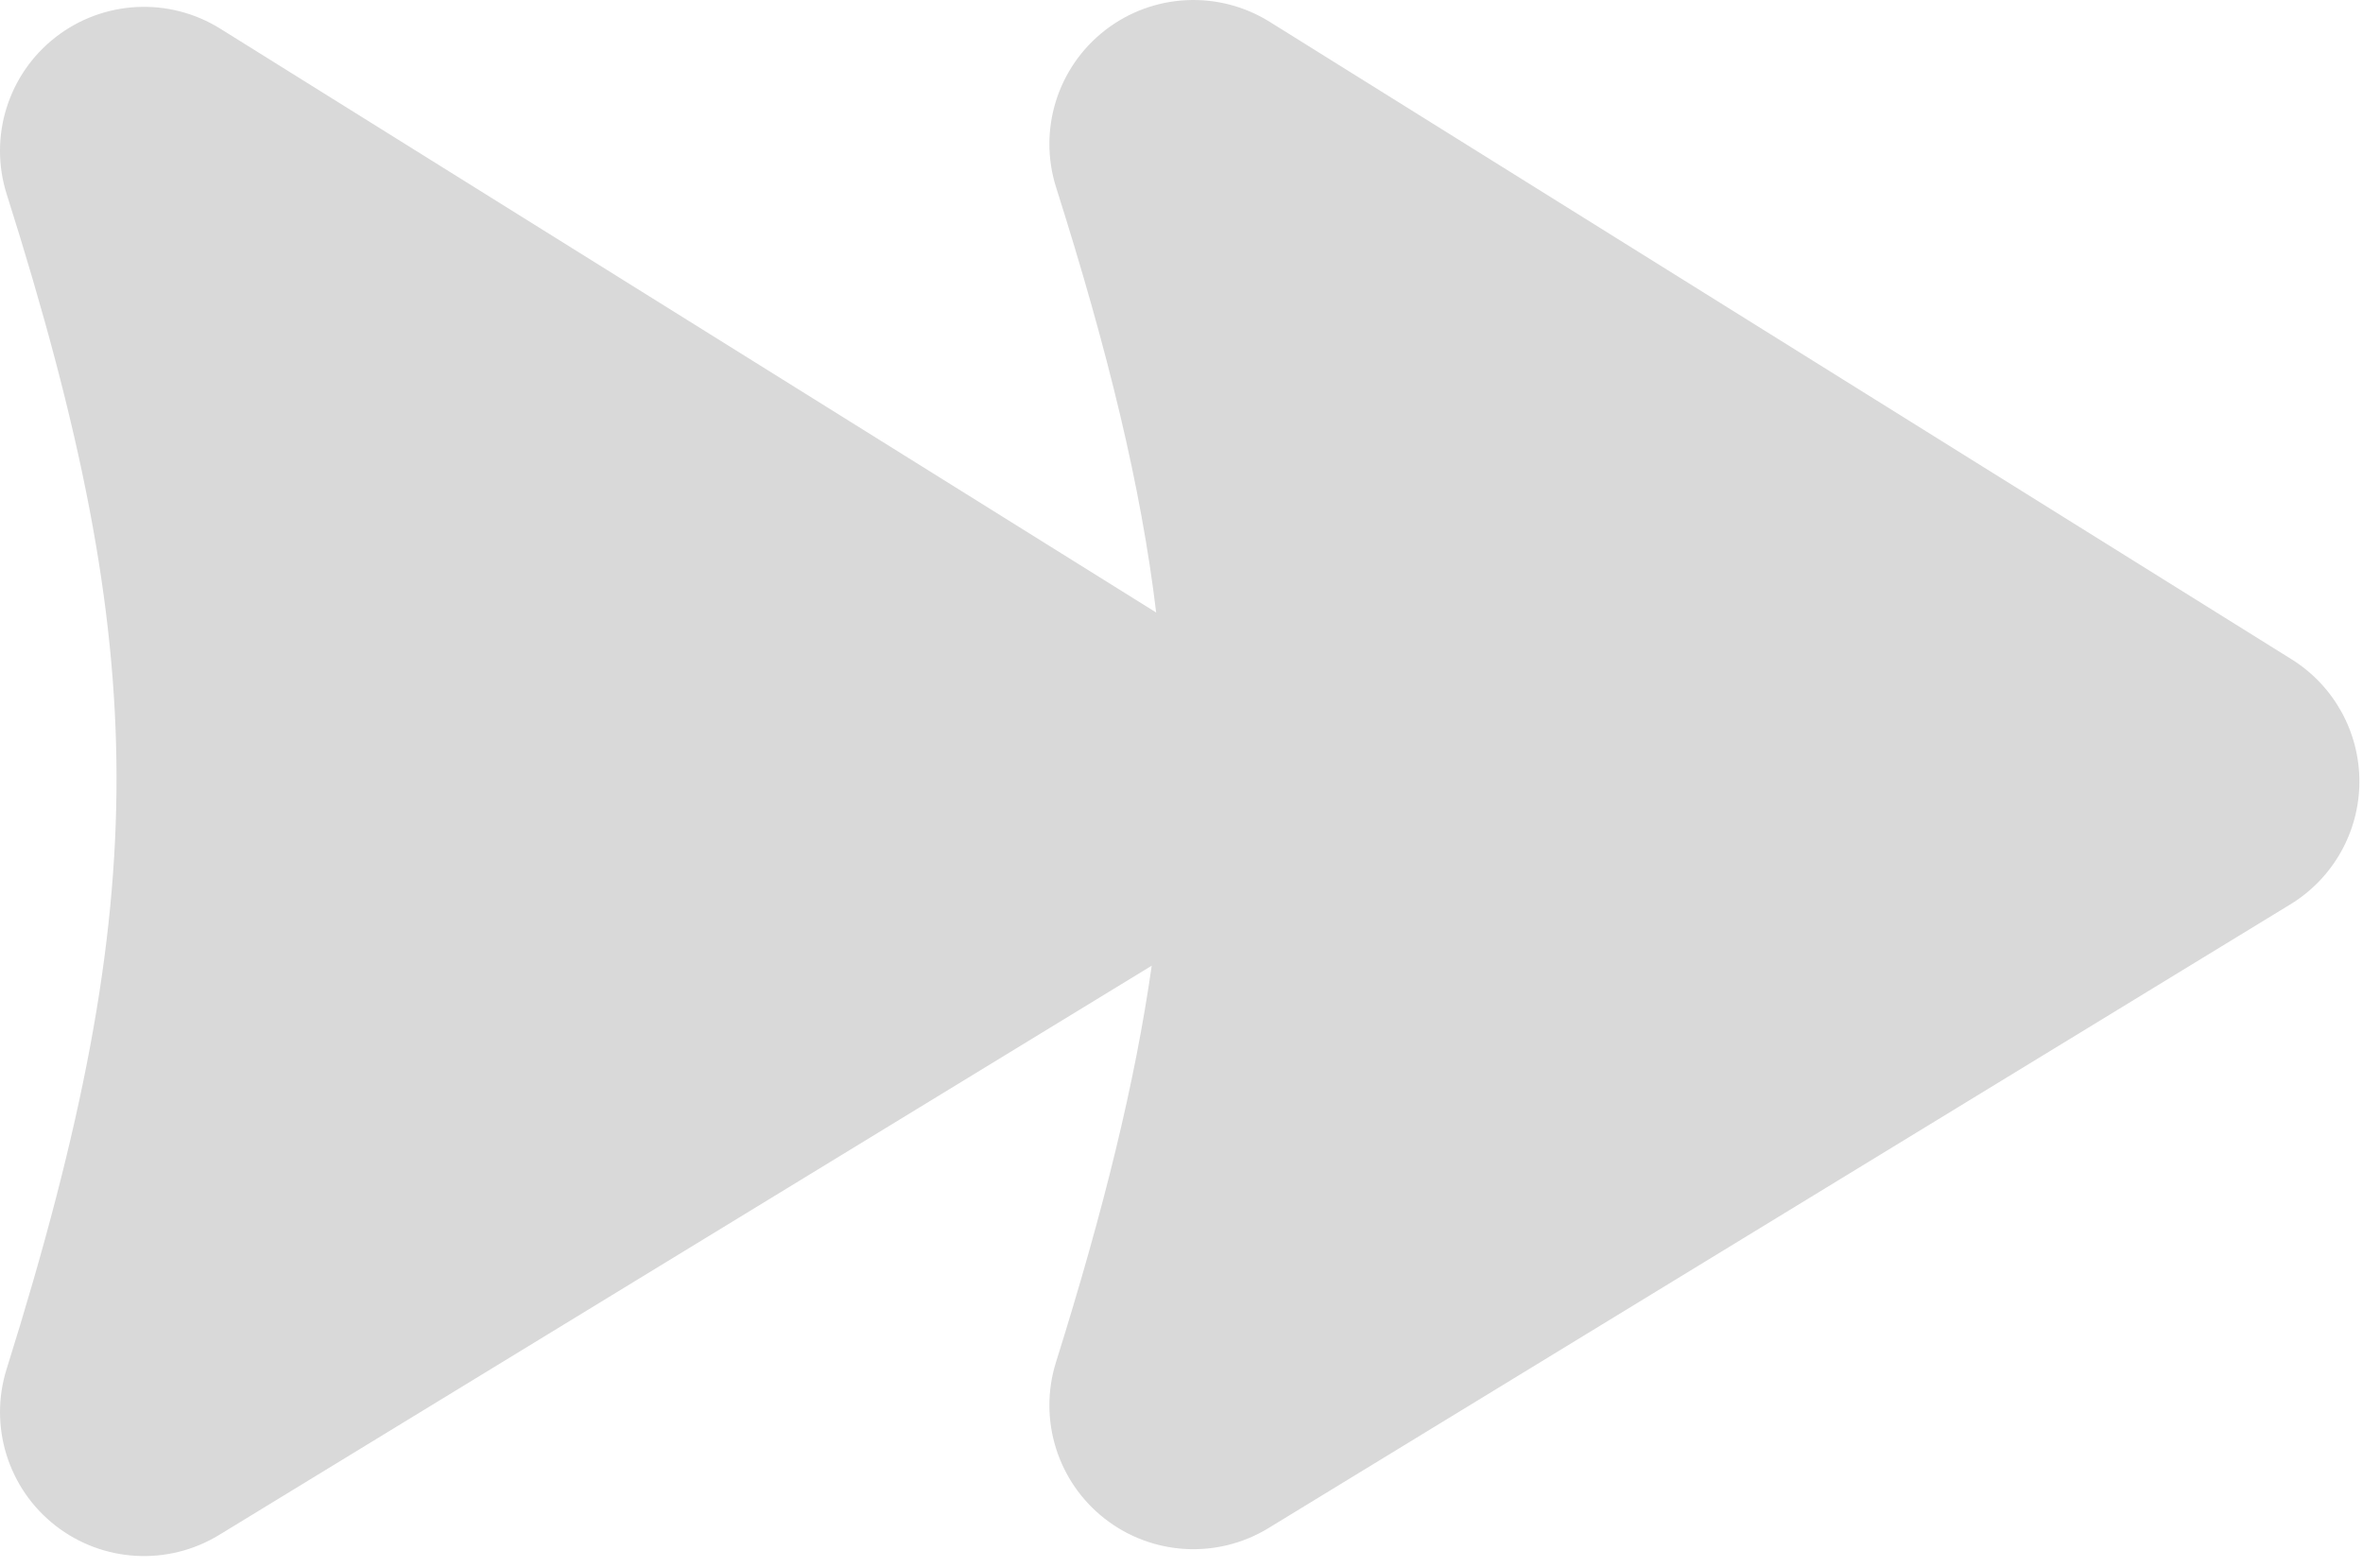 <svg width="104" height="69" viewBox="0 0 104 69" fill="none" xmlns="http://www.w3.org/2000/svg">
<g id="Icon" clip-path="url(#clip0_1_524)">
<path id="Vector" d="M48.623 66.844C46.541 65.219 45.686 62.475 46.476 59.956C48.587 53.223 49.963 47.617 50.689 42.504L9.644 67.56C7.39 68.936 4.518 68.771 2.437 67.146C0.356 65.521 -0.499 62.776 0.291 60.258C3.647 49.556 5.144 41.702 5.128 34.146C5.112 26.593 3.582 18.914 0.296 8.551C-0.506 6.021 0.355 3.259 2.454 1.631C4.552 0.004 7.443 -0.143 9.696 1.263L50.885 26.959C50.224 21.453 48.784 15.51 46.482 8.25C45.68 5.719 46.541 2.957 48.639 1.33C50.738 -0.297 53.629 -0.444 55.882 0.961L100.859 29.02C102.724 30.184 103.852 32.229 103.841 34.426C103.831 36.623 102.682 38.657 100.806 39.803L55.829 67.258C53.575 68.634 50.704 68.469 48.623 66.844Z" fill="#D9D9D9"/>
</g>
<defs>
<clipPath id="clip0_1_524">
<rect width="104" height="69" fill="white"/>
</clipPath>
</defs>
</svg>

